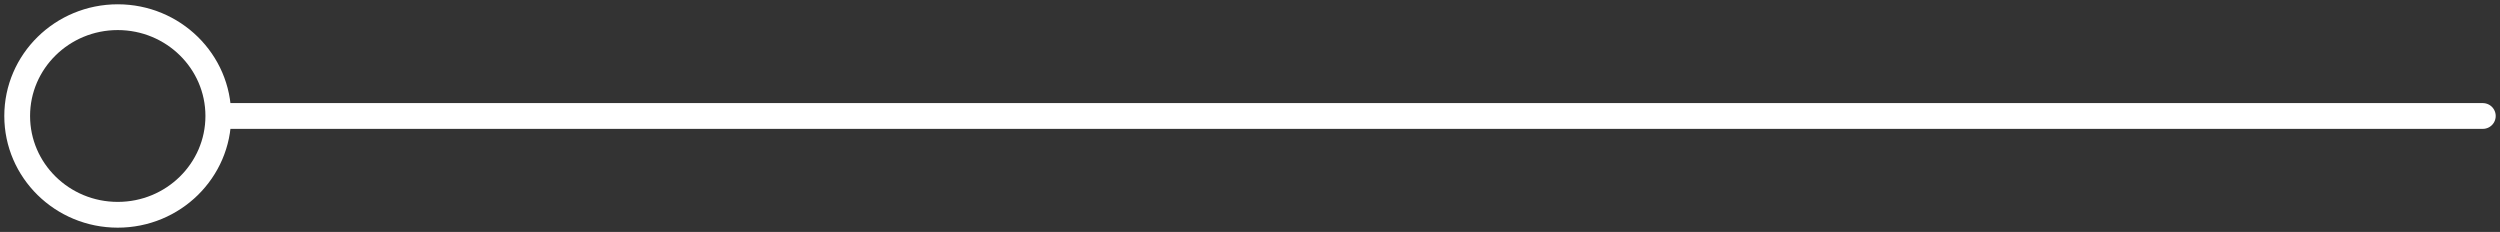 <svg width="291" height="27" viewBox="0 0 291 27" fill="none" xmlns="http://www.w3.org/2000/svg">
<rect x="0" y="0" width="291" height="27" fill="#333333" stroke="none"/>
<path d="M25.412 13.5C25.412 19.851 20.171 25 13.706 25C7.241 25 2 19.851 2 13.5C2 7.149 7.241 2 13.706 2C20.171 2 25.412 7.149 25.412 13.5ZM25.412 13.5H289" stroke="white" stroke-width="3" stroke-linecap="round" stroke-linejoin="round"/>
</svg>
